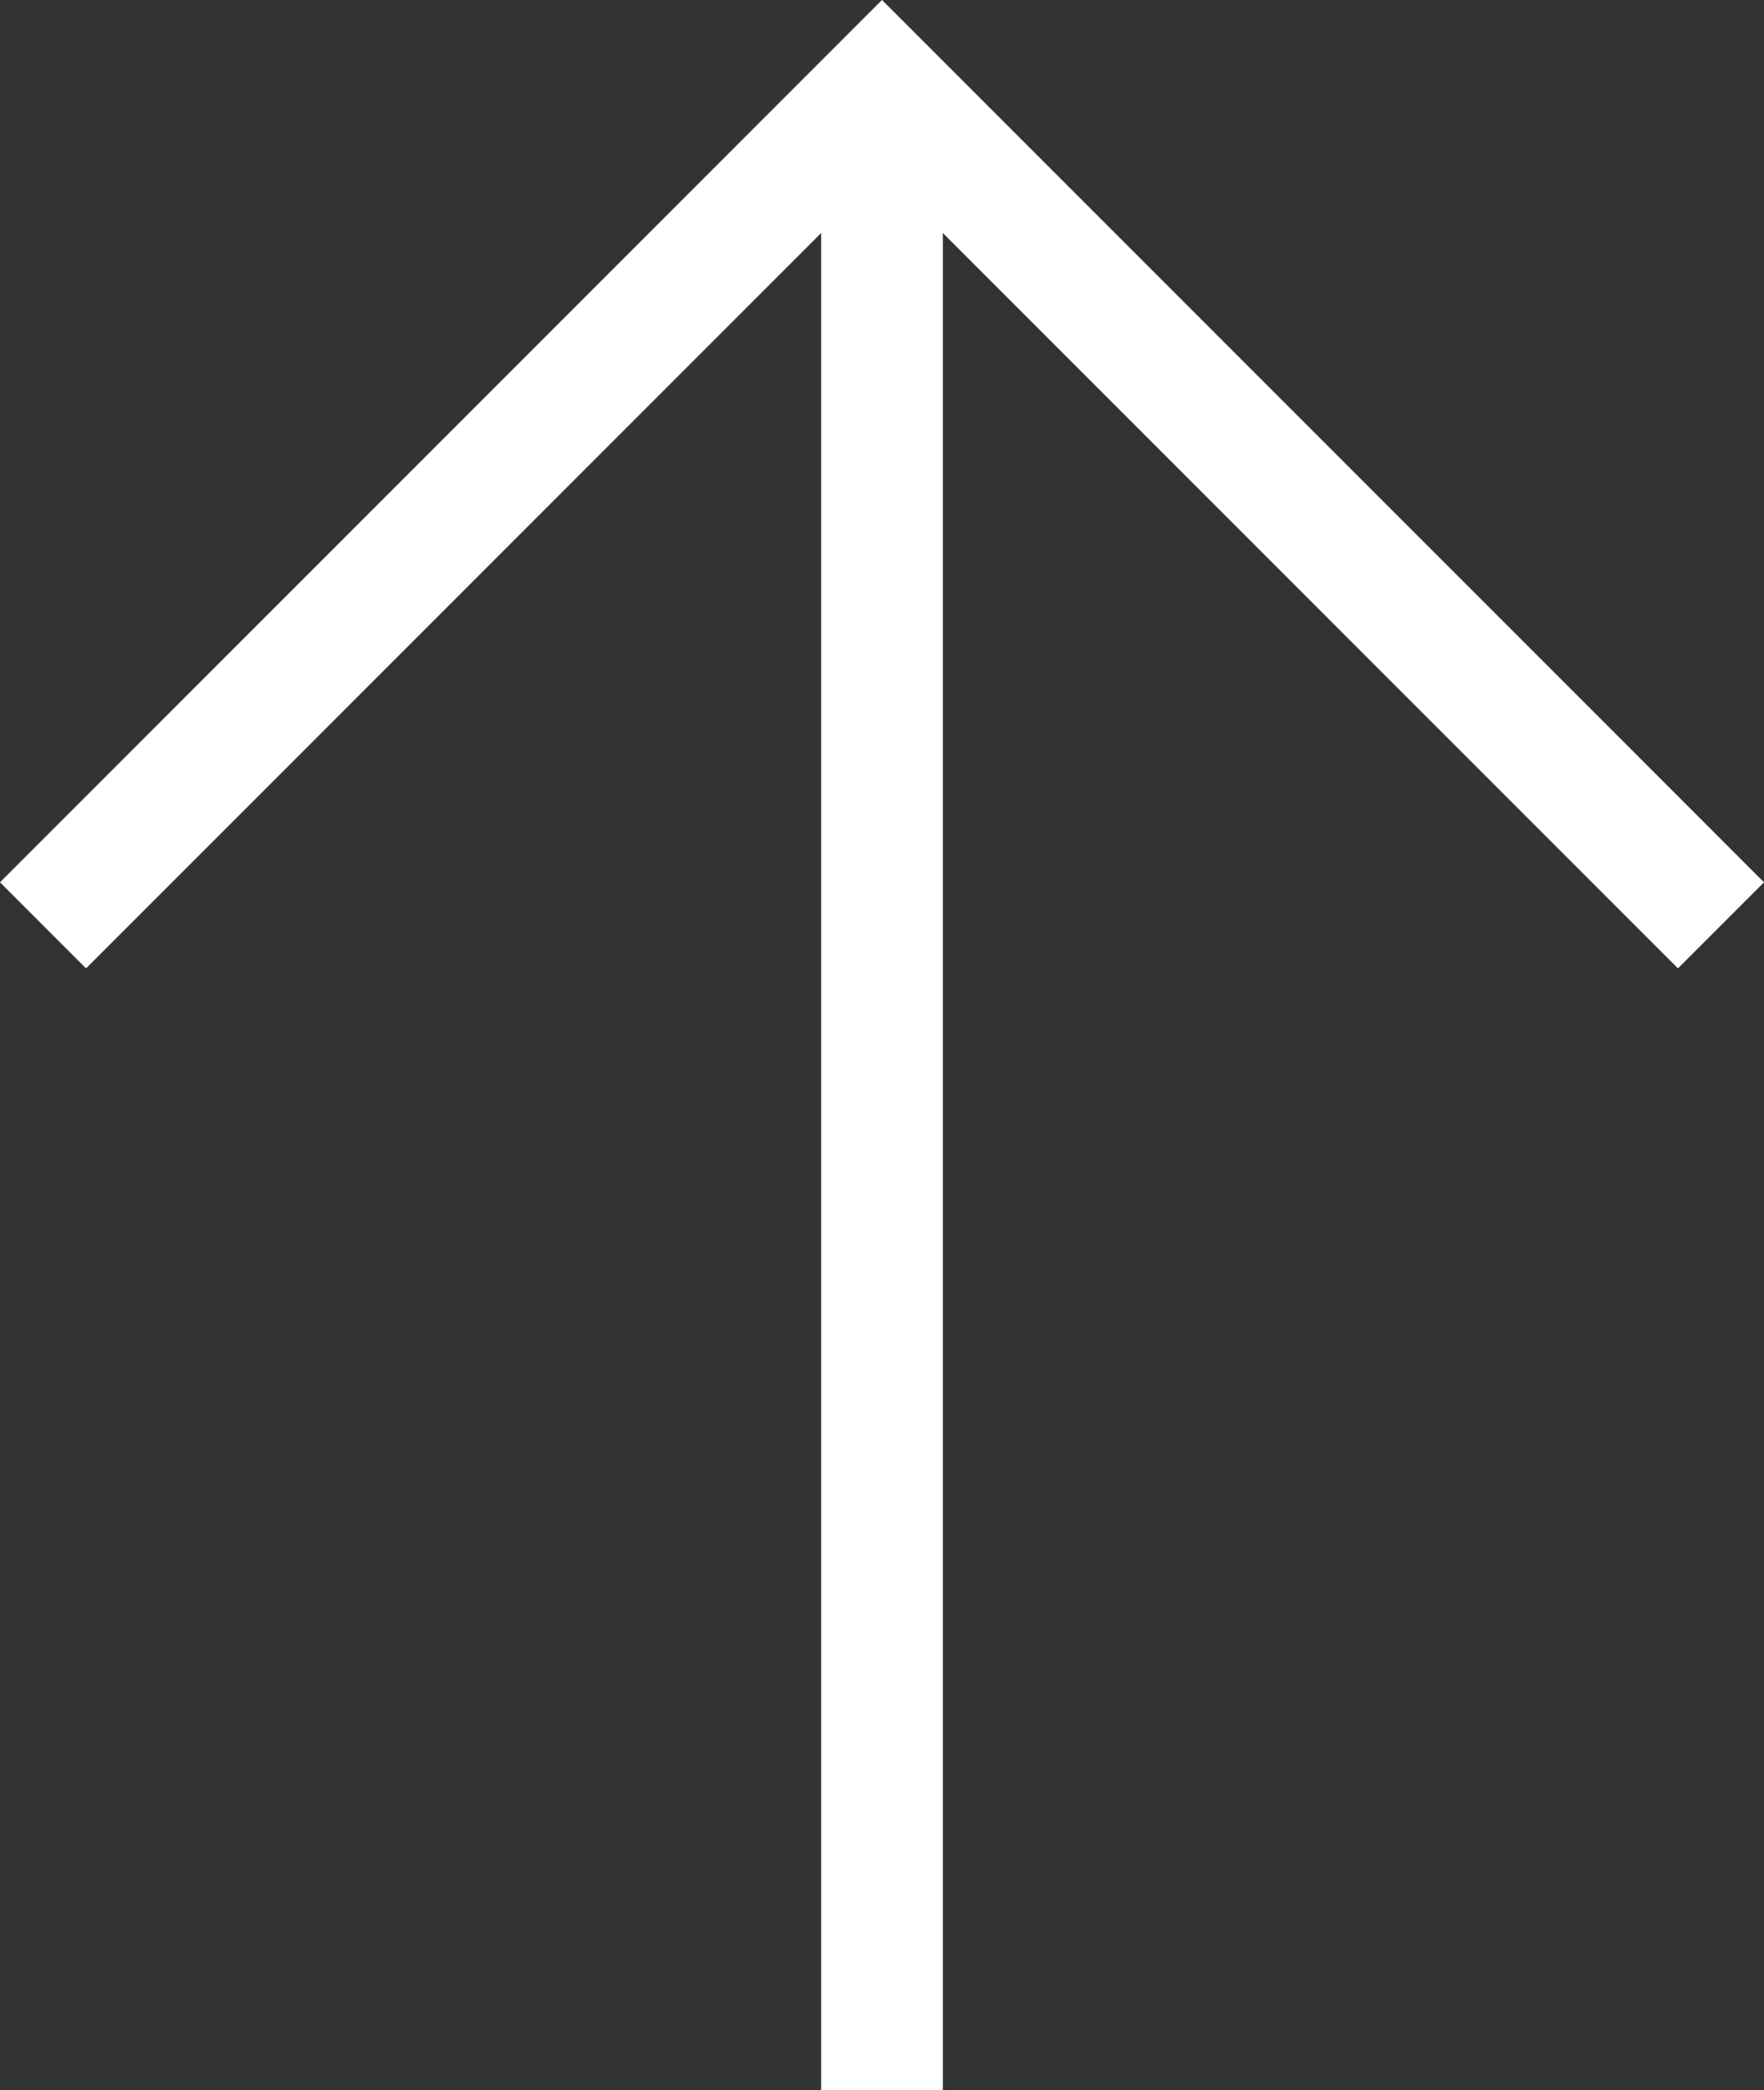 <svg xmlns="http://www.w3.org/2000/svg" width="28.99" height="34.336" viewBox="0 0 28.99 34.336">
  <rect x="0" y="0" width="28.99" height="34.336" fill="#333333" stroke="none"/>
  <g id="グループ_858" data-name="グループ 858" transform="translate(-1361.005 -8673.164)">
    <path id="パス_606" data-name="パス 606" d="M-2205.856,8642.366l13.788-13.788,13.788,13.788" transform="translate(3567.568 46)" fill="none" stroke="#fff" stroke-width="2"/>
    <line id="線_46" data-name="線 46" y1="33" transform="translate(1375.5 8674.5)" fill="none" stroke="#fff" stroke-width="2"/>
  </g>
</svg>
